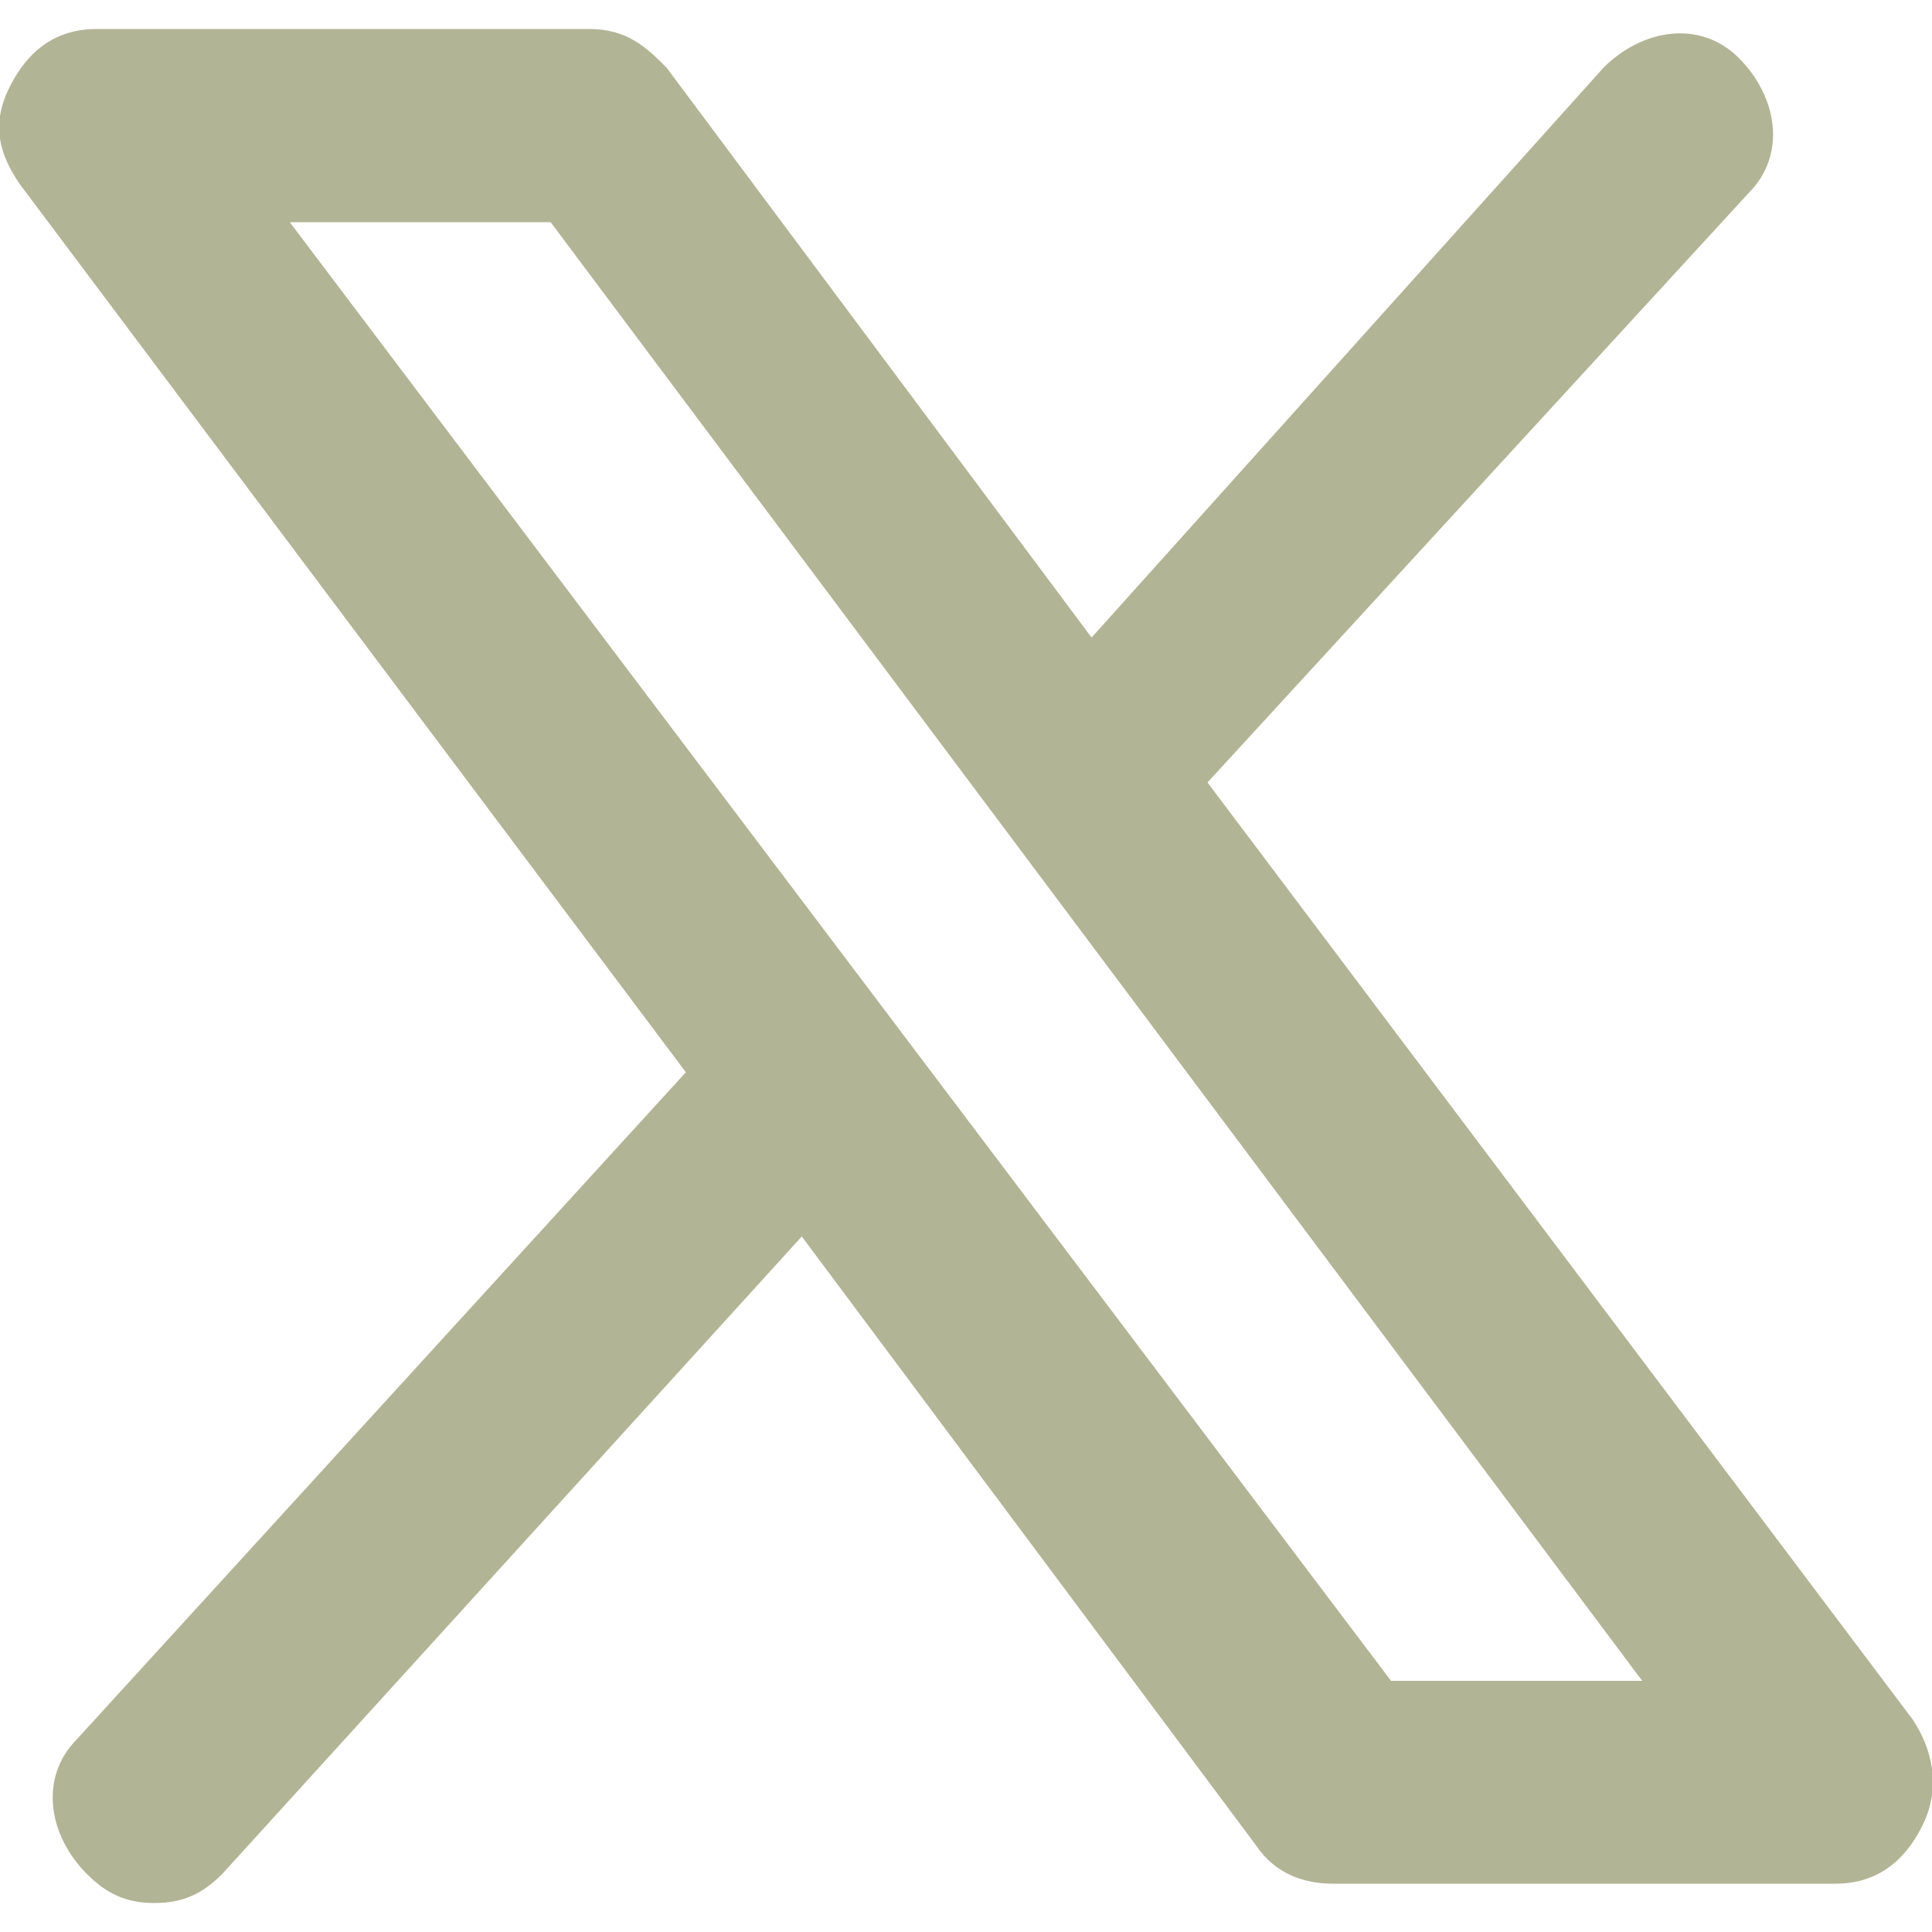 <svg width="20" height="20" viewBox="0 0 20 20" fill="none" xmlns="http://www.w3.org/2000/svg">
<g clip-path="url(#clip0_2006_3356)">
<path d="M19.8 17.8L12.5 8.1L18.1 2C18.5 1.6 18.4 1 18 0.6C17.6 0.2 17 0.3 16.6 0.7L11.3 6.6L6.9 0.7C6.7 0.5 6.5 0.3 6.1 0.3H1C0.6 0.3 0.3 0.5 0.1 0.9C-0.1 1.3 0 1.6 0.2 1.9L7.1 11.1L0.8 18C0.4 18.4 0.5 19 0.9 19.4C1.1 19.6 1.3 19.7 1.6 19.7C1.9 19.7 2.1 19.6 2.3 19.4L8.3 12.8L13 19.1C13.2 19.4 13.5 19.5 13.8 19.5H19C19.4 19.5 19.7 19.3 19.9 18.9C20.1 18.5 20 18.1 19.8 17.8ZM14.4 17.4L3 2.3H5.7L17 17.4H14.4Z" fill="#B2B595"/>
</g>
<defs>
<clipPath id="clip0_2006_3356">
<rect width="20" height="20" fill="white"/>
</clipPath>
</defs>
</svg>
